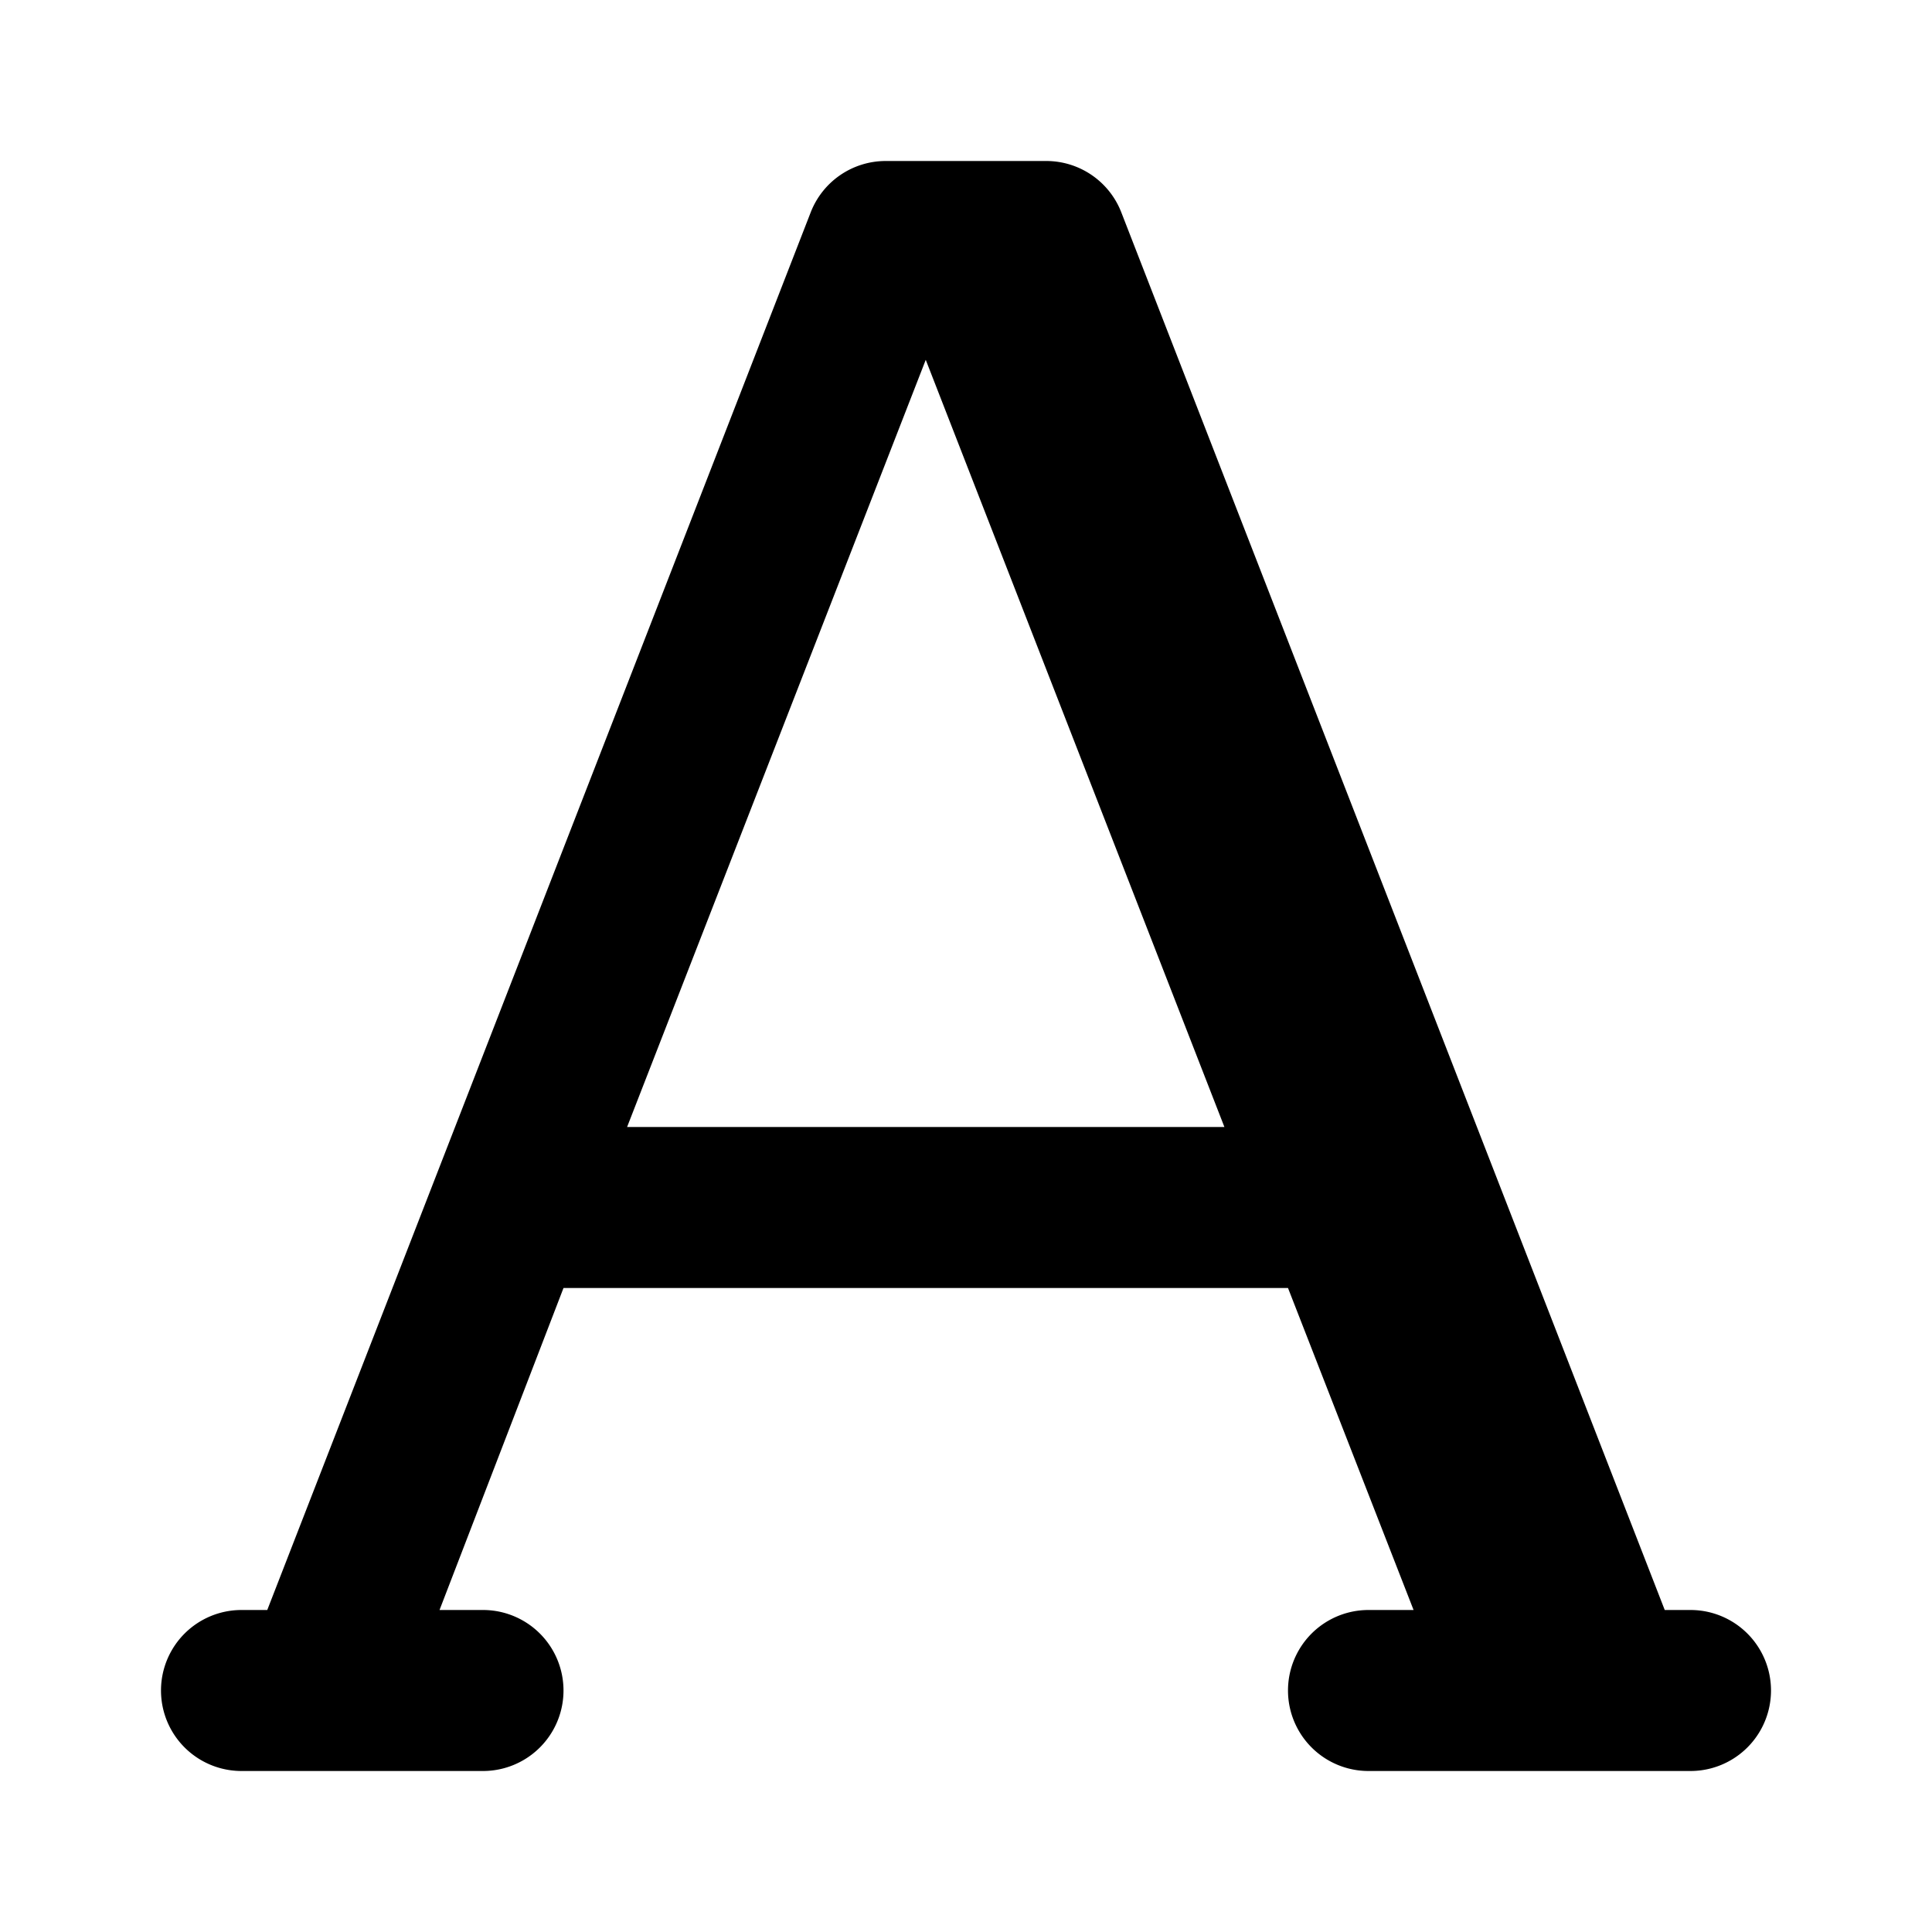 <?xml version="1.0" encoding="utf-8"?><!-- Uploaded to: SVG Repo, www.svgrepo.com, Generator: SVG Repo Mixer Tools -->
<svg fill="#000000" width="800px" height="800px" viewBox="0 0 24 24" id="font-5" data-name="Flat Color" xmlns="http://www.w3.org/2000/svg" class="icon flat-color"><path id="primary" d="M21,20h-.32L13.93,2.64A1,1,0,0,0,13,2H11a1,1,0,0,0-.93.64L3.32,20H3a1,1,0,0,0,0,2H6a1,1,0,0,0,0-2H5.46L7,16h9l1.56,4H17a1,1,0,0,0,0,2h4a1,1,0,0,0,0-2ZM7.79,14,11.5,4.47,15.21,14Z" style="fill: rgb(0, 0, 0);"></path></svg>